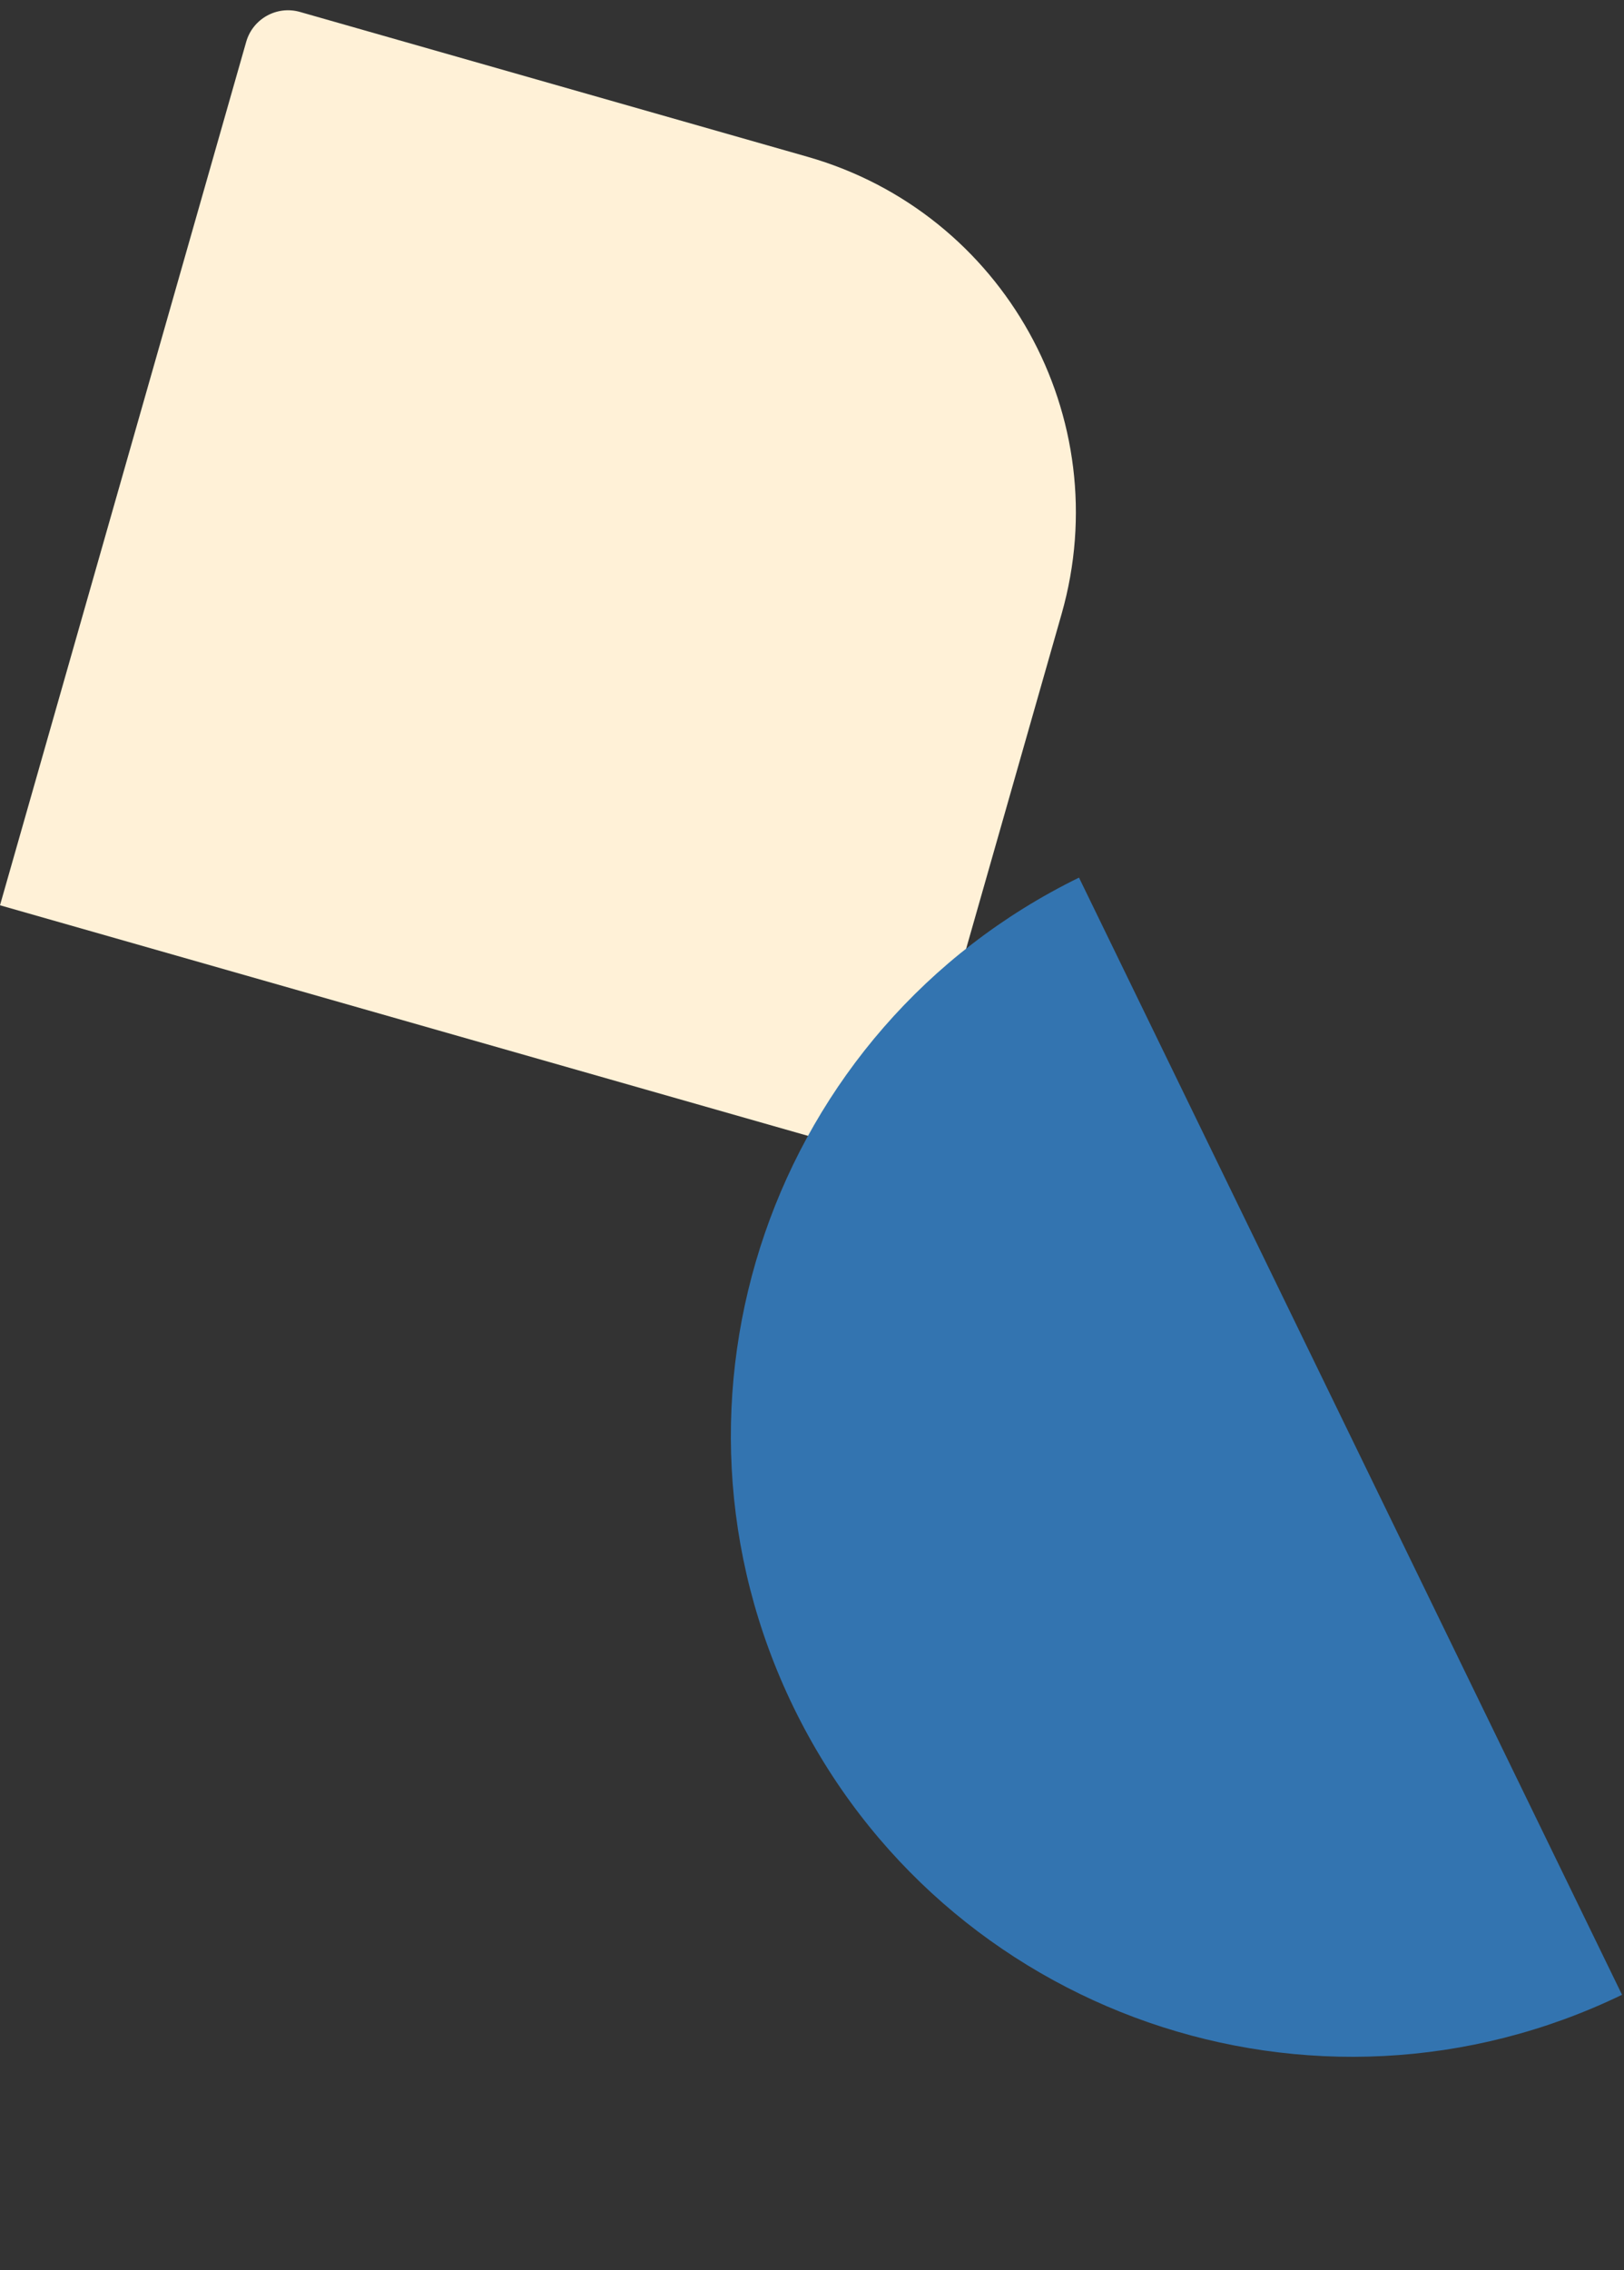 <svg xmlns="http://www.w3.org/2000/svg" width="224" height="313" viewBox="0 0 224 313" fill="none"><rect x="0" y="0" width="224" height="313" fill="#333333" stroke="none"/><path d="M124.814 160.418L-9.72485e-06 124.814L33.958 5.77C34.867 2.583 38.187 0.737 41.374 1.646L111.375 21.614C138.461 29.341 154.155 57.562 146.428 84.648L124.814 160.418Z" fill="#FFF1D7"></path><path fill-rule="evenodd" clip-rule="evenodd" d="M148.828 121C106.429 141.742 88.797 192.902 109.45 235.374C130.103 277.845 181.231 295.569 223.728 275.028L148.828 121Z" fill="#3374B0"></path></svg>